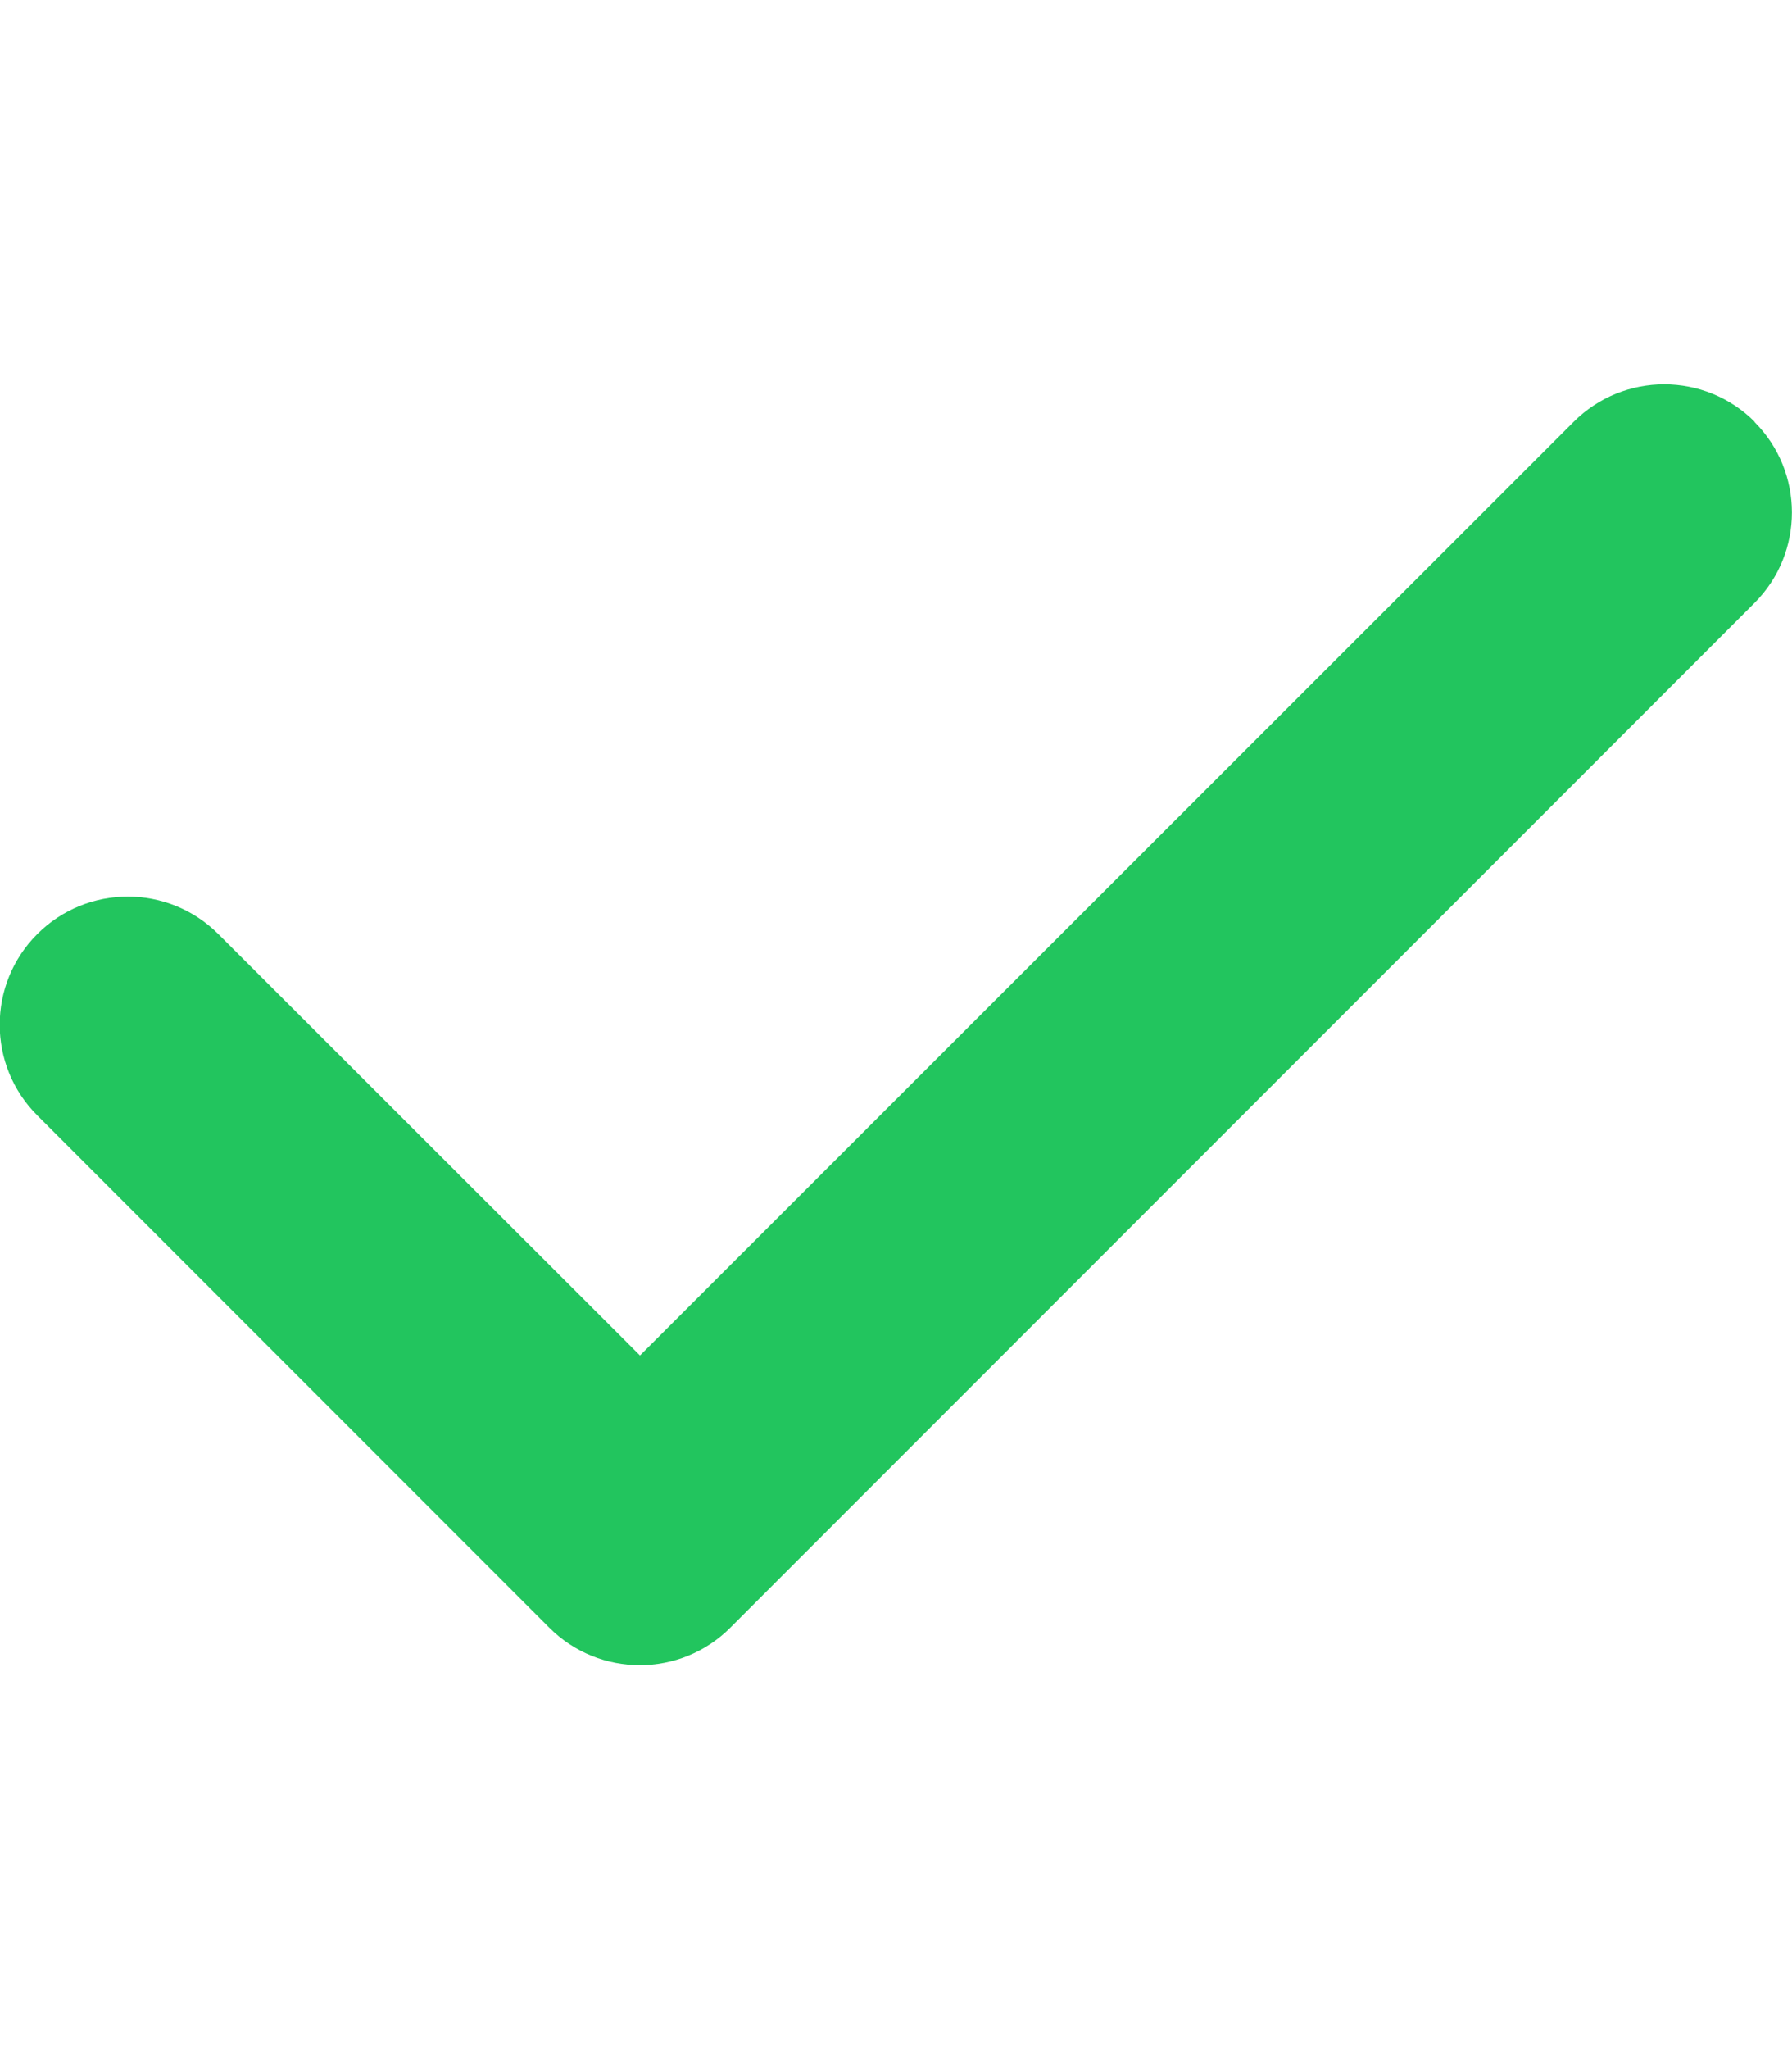 <svg width="14" height="16" viewBox="0 0 14 16" fill="none" xmlns="http://www.w3.org/2000/svg">
<g id="Frame">
<g clip-path="url(#clip0_1_486)">
<path id="Vector" d="M13.706 3.294C14.097 3.684 14.097 4.319 13.706 4.709L5.706 12.709C5.316 13.1 4.681 13.1 4.291 12.709L0.291 8.709C-0.1 8.319 -0.1 7.684 0.291 7.294C0.681 6.903 1.316 6.903 1.706 7.294L5 10.584L12.294 3.294C12.684 2.903 13.319 2.903 13.709 3.294H13.706Z" fill="#22C55E"/>
</g>
</g>
<defs>
<clipPath id="clip0_1_486">
<path d="M0 0H14V16H0V0Z" fill="white"/>
</clipPath>
</defs>
</svg>
